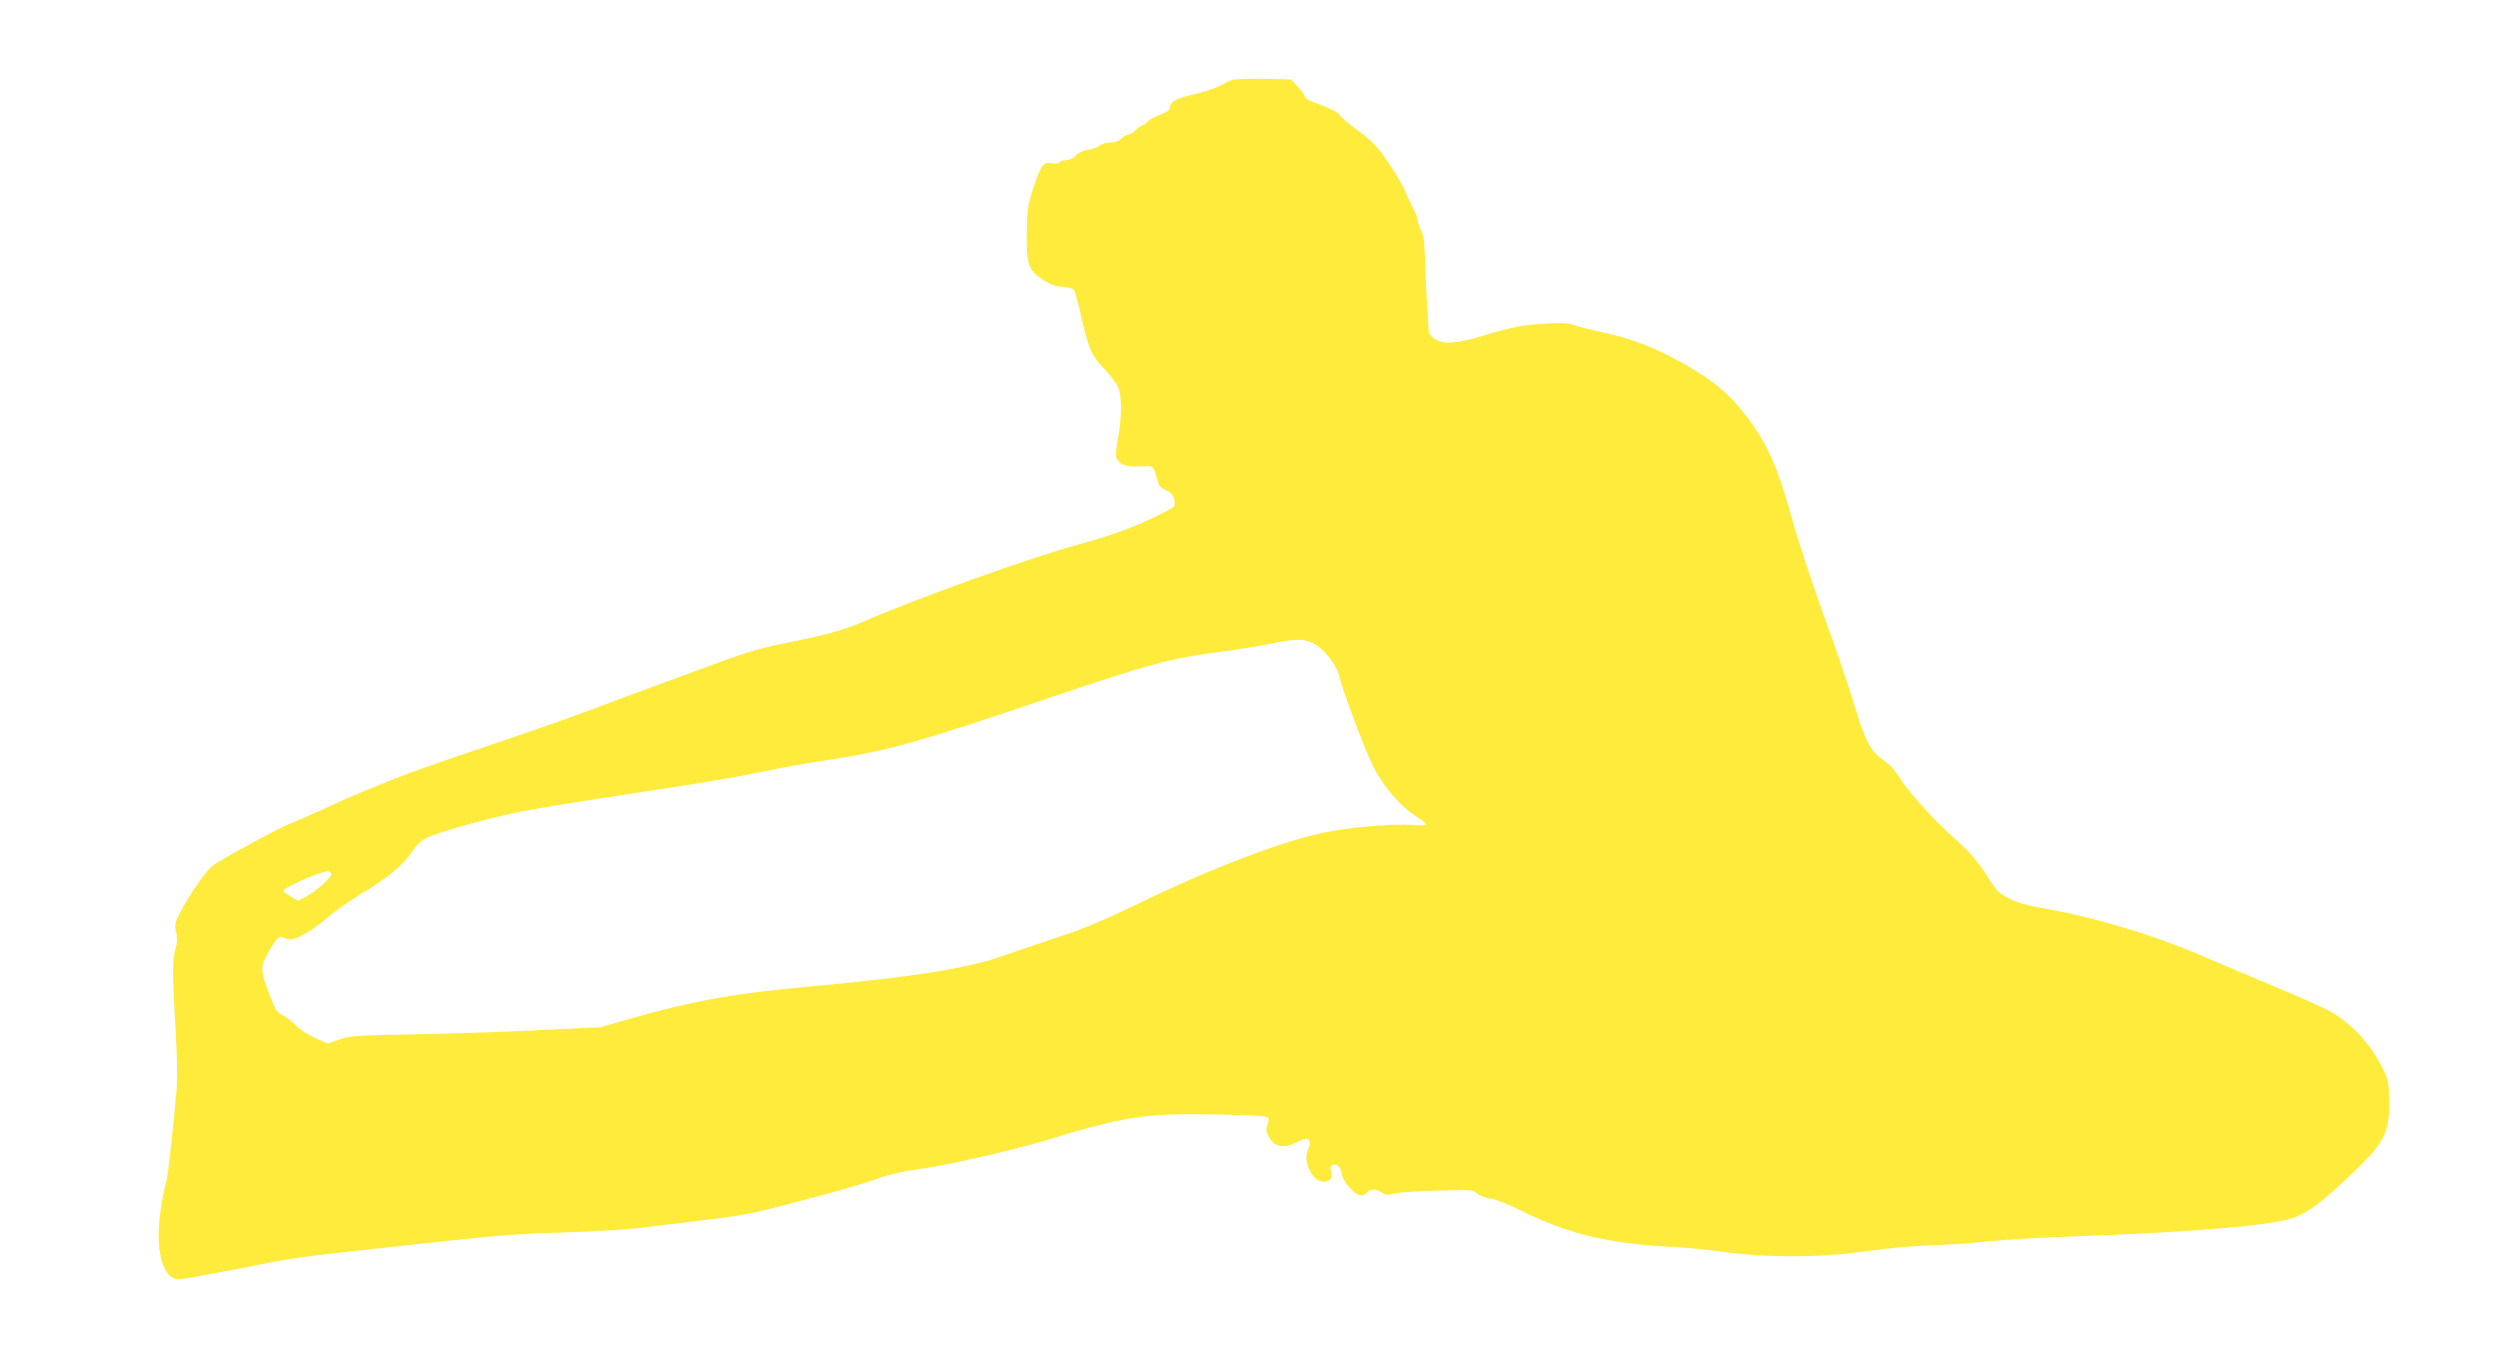<?xml version="1.0" standalone="no"?>
<!DOCTYPE svg PUBLIC "-//W3C//DTD SVG 20010904//EN"
 "http://www.w3.org/TR/2001/REC-SVG-20010904/DTD/svg10.dtd">
<svg version="1.0" xmlns="http://www.w3.org/2000/svg"
 width="1280pt" height="692pt" viewBox="0 0 1280 692"
 preserveAspectRatio="xMidYMid meet">
<g transform="translate(0,692) scale(0.1,-0.1)"
fill="#ffeb3b" stroke="none">
<path d="M6309 6511 c-14 -5 -37 -15 -50 -23 -26 -17 -96 -40 -174 -58 -62
-14 -95 -35 -95 -59 0 -14 -14 -24 -47 -37 -27 -9 -55 -25 -65 -35 -9 -11 -20
-19 -26 -19 -5 0 -21 -11 -36 -25 -15 -14 -34 -25 -42 -25 -7 0 -23 -9 -34
-20 -13 -13 -33 -20 -57 -20 -20 0 -44 -7 -54 -16 -10 -9 -36 -18 -58 -21 -24
-3 -49 -15 -62 -29 -13 -14 -34 -24 -50 -24 -15 0 -31 -5 -35 -11 -4 -6 -20
-8 -38 -5 -44 8 -56 -8 -95 -125 -28 -86 -32 -110 -34 -230 -2 -161 7 -190 79
-239 35 -24 64 -35 101 -38 29 -2 57 -10 61 -16 5 -6 19 -56 32 -111 43 -191
56 -223 121 -290 32 -34 65 -78 74 -98 19 -47 19 -152 0 -256 -9 -45 -13 -91
-10 -102 12 -36 48 -51 121 -47 75 3 66 11 92 -78 4 -15 14 -30 22 -34 46 -21
55 -29 62 -56 5 -19 3 -33 -5 -41 -6 -6 -71 -39 -144 -73 -96 -43 -189 -76
-335 -116 -260 -71 -825 -274 -1113 -399 -94 -41 -204 -71 -405 -110 -118 -23
-200 -48 -385 -117 -88 -33 -214 -79 -280 -103 -66 -24 -199 -73 -295 -110
-96 -37 -346 -124 -555 -195 -209 -70 -423 -145 -475 -167 -52 -22 -122 -50
-155 -63 -33 -13 -121 -51 -195 -86 -74 -34 -160 -72 -190 -83 -48 -18 -300
-154 -384 -208 -33 -21 -117 -138 -169 -236 -32 -61 -34 -70 -25 -109 6 -31 6
-56 -4 -88 -16 -57 -16 -130 1 -409 7 -124 10 -259 6 -300 -19 -219 -46 -462
-54 -483 -5 -14 -17 -71 -26 -128 -35 -208 4 -370 90 -370 17 0 155 25 306 54
304 61 270 56 924 127 386 43 519 53 745 59 151 5 329 15 395 24 66 8 158 20
205 25 367 45 315 34 730 145 96 25 218 62 270 80 64 23 136 40 219 51 163 21
571 118 757 180 23 8 104 30 180 49 181 46 317 57 617 49 265 -7 241 1 222
-68 -4 -12 3 -34 17 -55 29 -44 71 -50 132 -21 23 12 48 21 54 21 19 0 25 -26
11 -51 -16 -31 -14 -71 7 -111 22 -42 42 -57 75 -58 30 0 42 20 33 56 -4 17
-1 26 11 31 21 7 45 -20 45 -50 0 -11 16 -40 36 -63 37 -46 71 -57 94 -29 16
19 44 19 75 -1 19 -12 31 -14 57 -6 18 6 117 13 219 16 179 5 188 5 213 -15
15 -12 46 -23 69 -26 23 -3 85 -27 137 -53 259 -129 456 -177 805 -195 66 -3
165 -13 220 -21 220 -33 513 -35 730 -4 143 20 263 31 385 35 69 2 195 11 280
20 85 9 281 20 435 25 590 20 1001 55 1112 93 75 26 132 67 268 193 201 186
229 236 228 401 -1 87 -5 111 -26 157 -60 131 -162 243 -279 309 -35 19 -155
73 -268 120 -113 47 -278 117 -367 155 -255 112 -564 205 -833 252 -78 13
-134 29 -174 50 -52 26 -64 39 -117 122 -45 70 -83 114 -154 178 -116 103
-244 245 -291 321 -21 35 -51 68 -79 86 -66 43 -96 99 -149 277 -26 88 -98
300 -160 470 -62 171 -134 390 -160 486 -74 272 -133 402 -245 542 -67 86
-129 142 -220 201 -165 107 -328 178 -496 213 -60 13 -128 30 -151 38 -30 11
-67 14 -135 10 -124 -6 -190 -18 -329 -61 -139 -43 -215 -48 -257 -17 -19 14
-28 30 -29 50 0 16 -4 80 -8 142 -5 62 -9 161 -10 220 -2 78 -7 116 -19 139
-9 18 -17 41 -17 51 0 10 -12 41 -26 68 -15 27 -32 65 -39 85 -8 21 -45 84
-83 141 -60 89 -83 113 -156 167 -48 35 -91 71 -96 80 -9 17 -43 34 -132 67
-27 9 -48 22 -48 29 0 7 -15 29 -34 50 l-35 38 -138 3 c-76 1 -150 -1 -164 -5z
m432 -2895 c47 -31 106 -109 114 -151 13 -64 129 -375 173 -463 52 -106 137
-206 219 -259 29 -18 53 -38 53 -43 0 -6 -26 -8 -67 -4 -87 8 -320 -11 -446
-37 -219 -44 -585 -184 -960 -366 -178 -86 -282 -130 -415 -173 -97 -32 -229
-77 -292 -99 -168 -59 -466 -106 -965 -151 -397 -36 -603 -73 -925 -165 l-155
-44 -325 -16 c-179 -9 -467 -18 -640 -21 -284 -5 -321 -7 -373 -26 l-58 -21
-63 27 c-36 16 -79 44 -102 67 -21 22 -53 46 -70 53 -26 11 -35 27 -63 99 -48
129 -49 145 -11 214 47 82 59 94 81 83 10 -6 26 -10 36 -10 34 0 117 49 188
111 39 33 116 88 173 122 135 81 213 145 262 217 46 67 62 75 290 140 182 51
290 73 628 125 158 24 391 60 517 80 127 20 291 49 365 65 74 17 225 43 335
60 302 46 450 87 1145 323 487 165 610 198 840 227 91 12 217 32 280 45 135
28 177 26 231 -9z m-5045 -1168 c9 -14 -71 -87 -130 -119 l-41 -21 -37 22
c-21 12 -38 26 -38 30 0 14 193 99 227 100 6 0 15 -5 19 -12z"/>
</g>
</svg>
